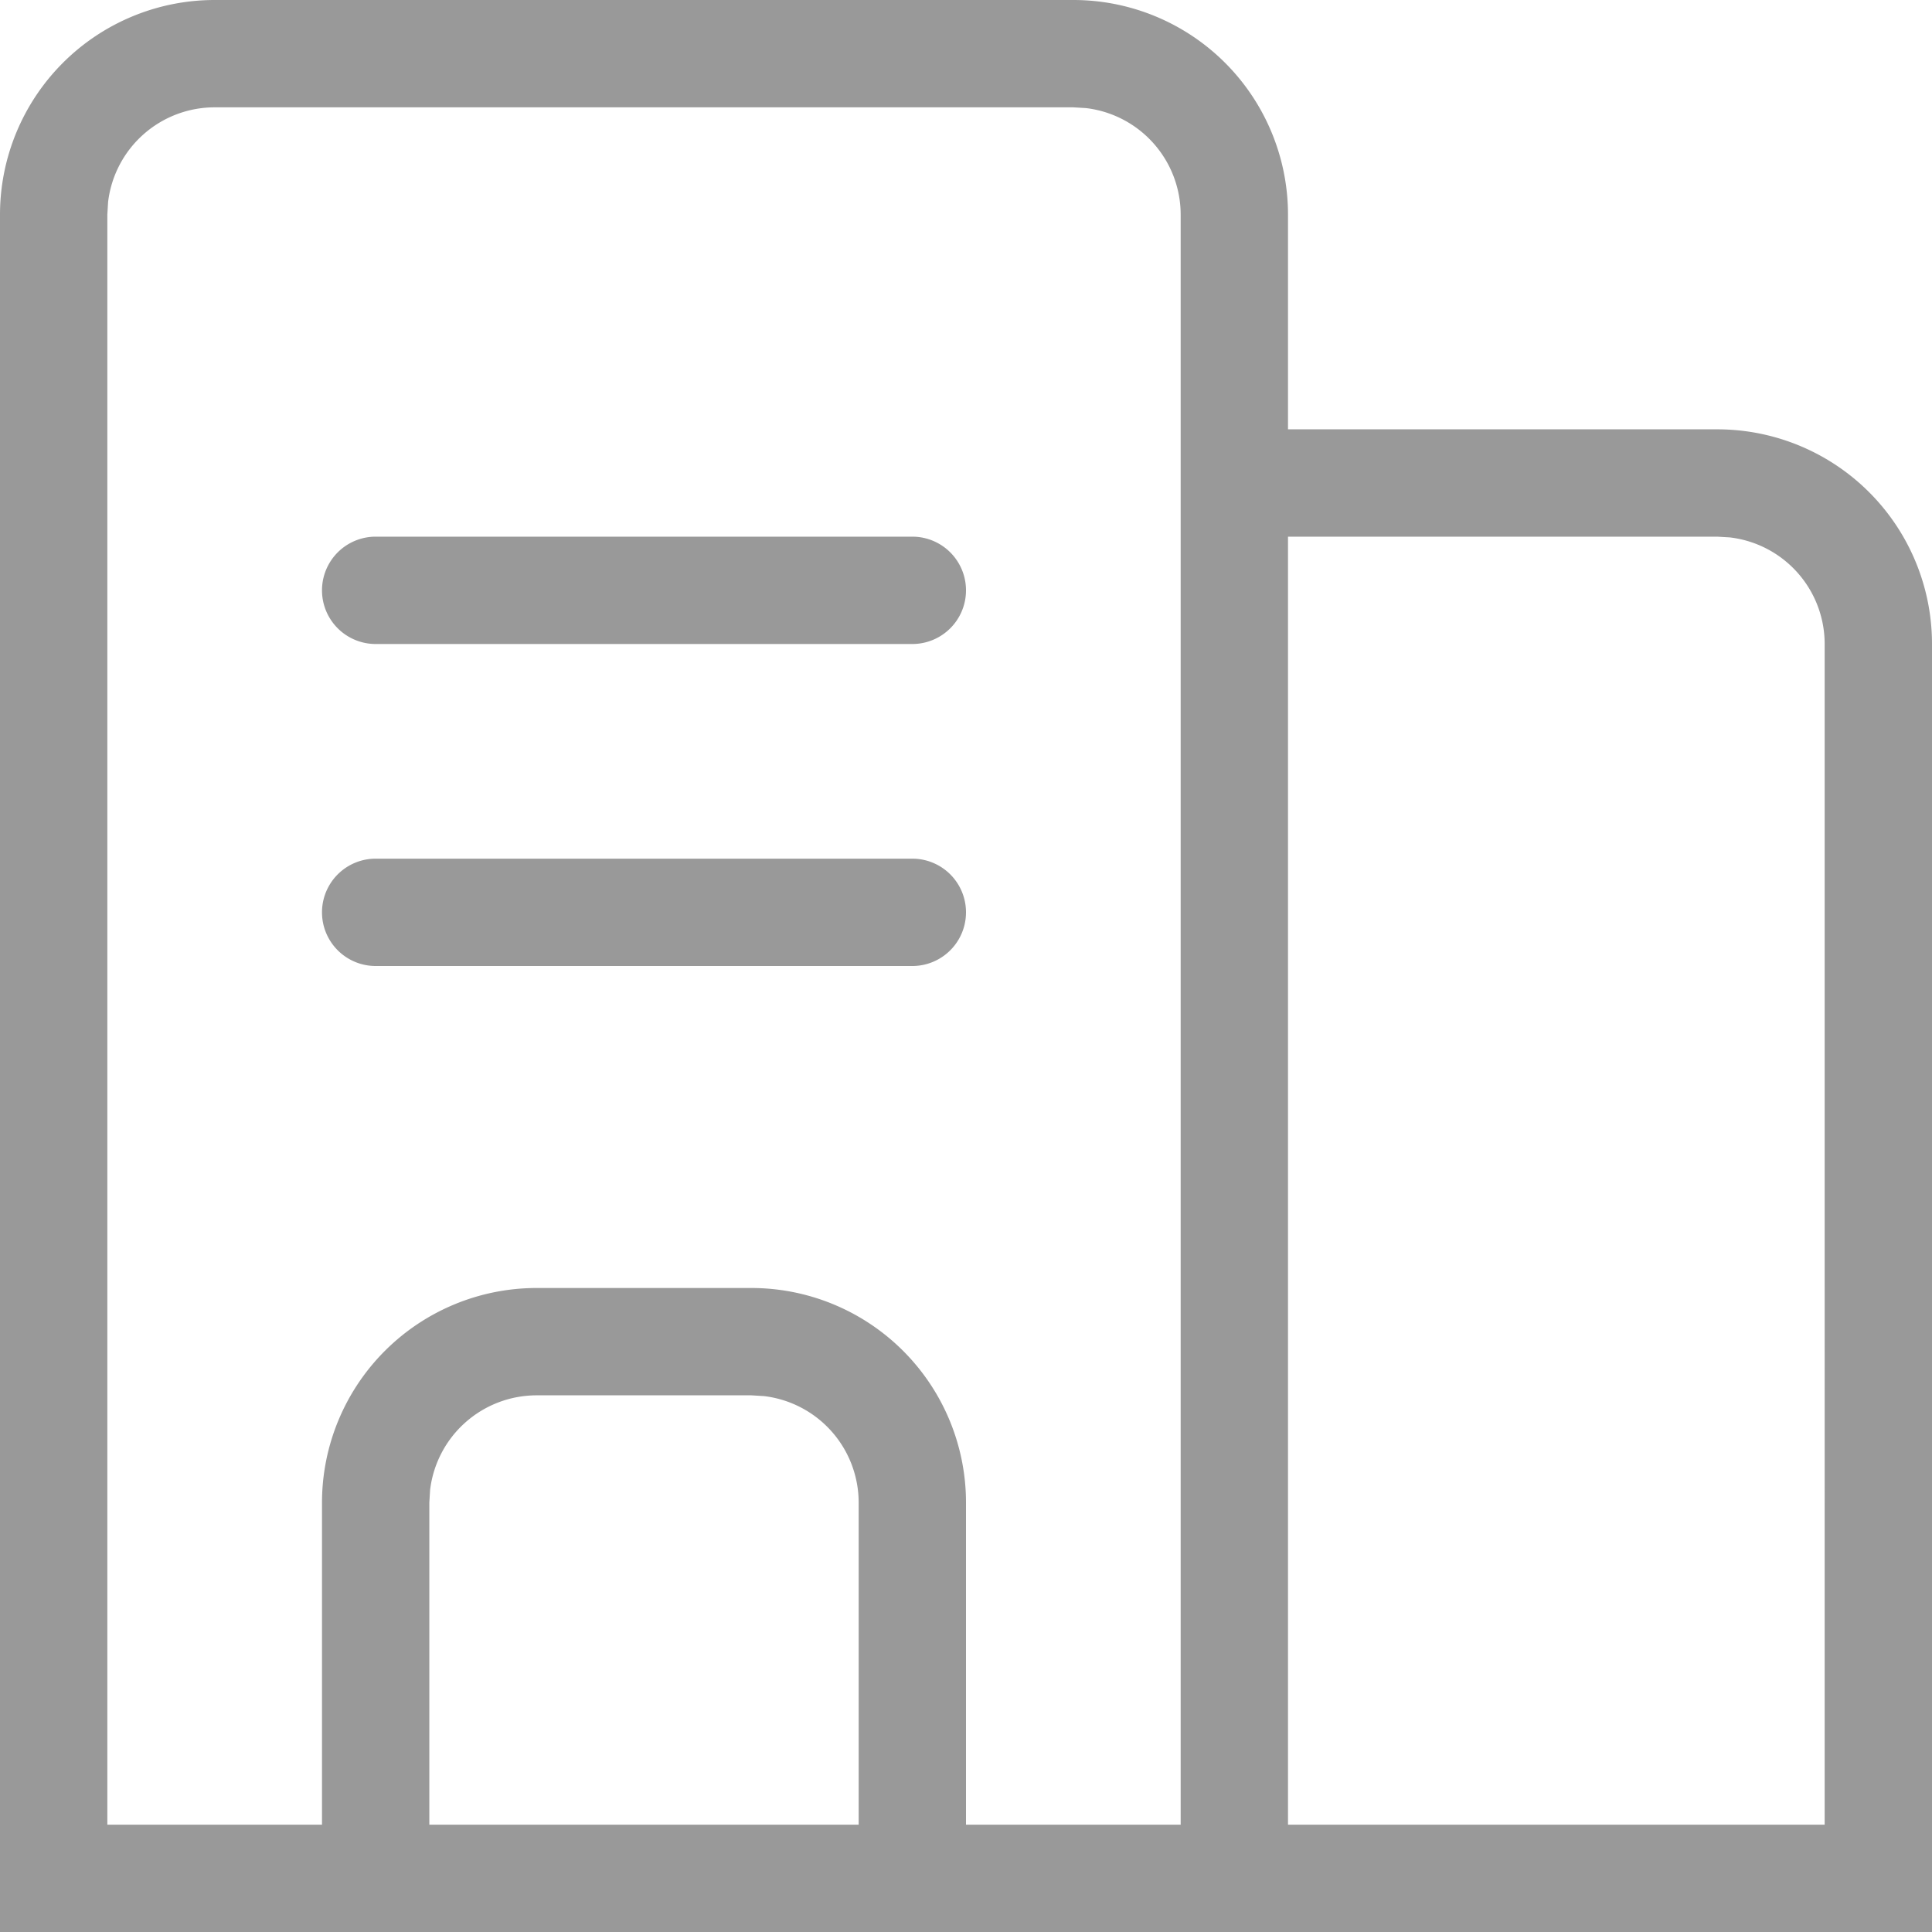 <?xml version="1.0" standalone="no"?><!DOCTYPE svg PUBLIC "-//W3C//DTD SVG 1.1//EN" "http://www.w3.org/Graphics/SVG/1.1/DTD/svg11.dtd"><svg t="1723366284201" class="icon" viewBox="0 0 1024 1024" version="1.1" xmlns="http://www.w3.org/2000/svg" p-id="8399" xmlns:xlink="http://www.w3.org/1999/xlink" width="1200" height="1200"><path d="M568.889 0a113.778 113.778 0 0 1 113.778 113.778v113.778h227.556a113.778 113.778 0 0 1 113.778 113.778v682.667H0V113.778a113.778 113.778 0 0 1 113.778-113.778h455.111z m0 56.889H113.778a56.889 56.889 0 0 0-56.491 50.233L56.889 113.778v853.333h113.778v-170.667a113.778 113.778 0 0 1 113.778-113.778h113.778a113.778 113.778 0 0 1 113.778 113.778v170.667h113.778V113.778a56.889 56.889 0 0 0-50.233-56.491L568.889 56.889z m341.333 227.556h-227.556v682.667h284.444V341.333a56.889 56.889 0 0 0-50.233-56.491L910.222 284.444z m-512 455.111H284.444a56.889 56.889 0 0 0-56.491 50.233L227.556 796.444v170.667h227.556v-170.667a56.889 56.889 0 0 0-50.233-56.491L398.222 739.556z m85.333-284.444a28.444 28.444 0 0 1 0 56.889h-284.444a28.444 28.444 0 0 1 0-56.889h284.444z m0-170.667a28.444 28.444 0 0 1 0 56.889h-284.444a28.444 28.444 0 0 1 0-56.889h284.444z" p-id="8400" fill="#999999"></path></svg>